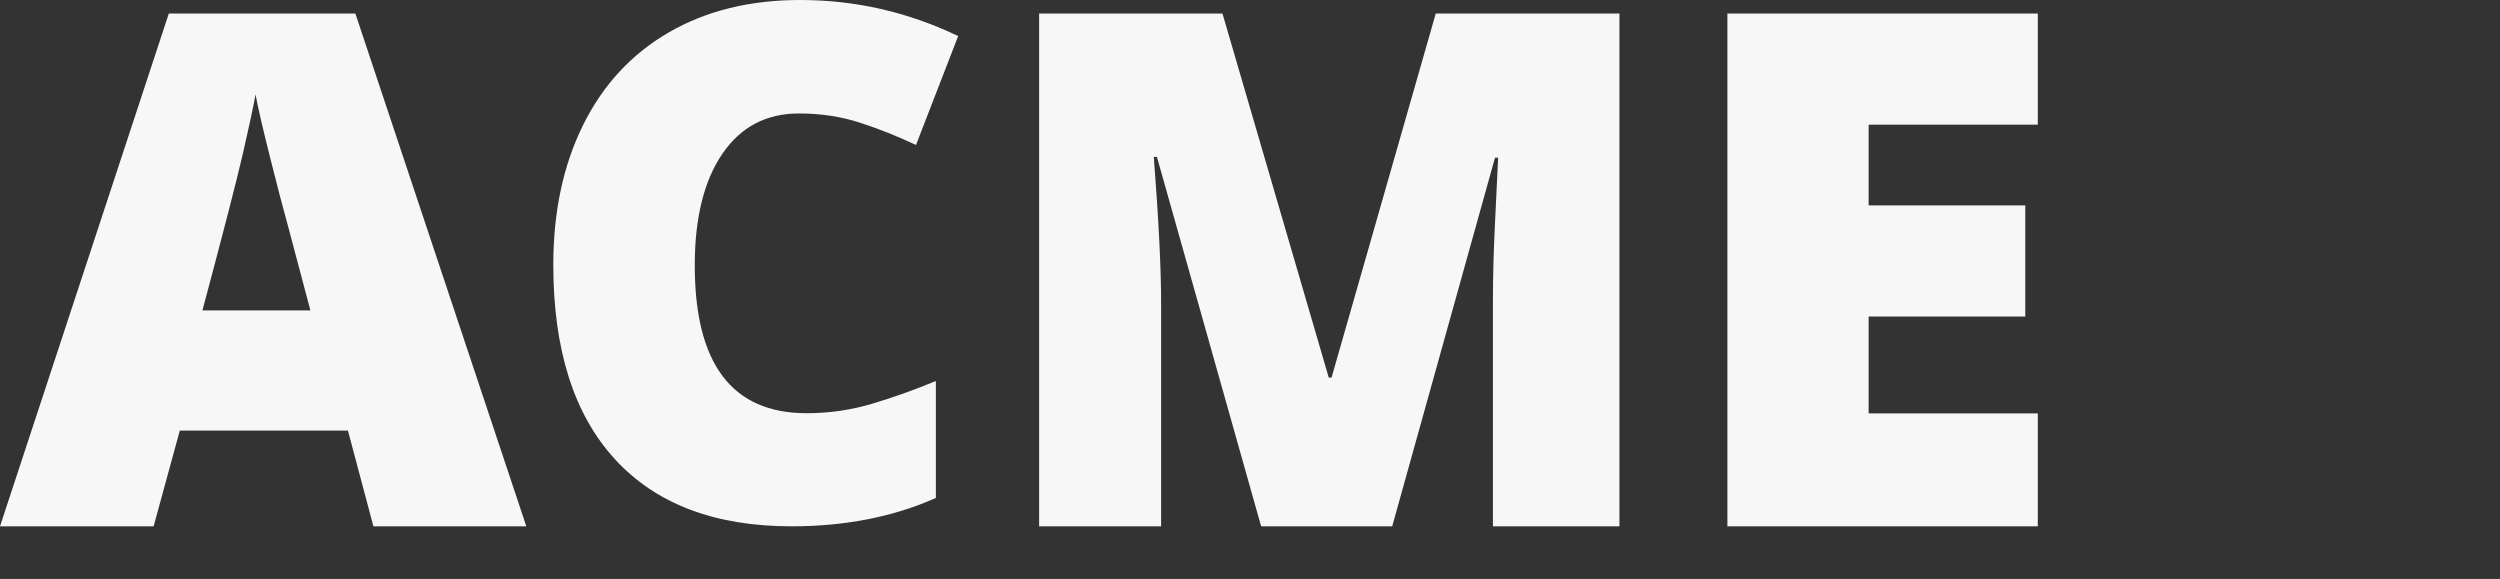 <?xml version="1.0" encoding="UTF-8"?>
<svg width="190px" height="44px" viewBox="0 0 190 44" version="1.1" xmlns="http://www.w3.org/2000/svg" xmlns:xlink="http://www.w3.org/1999/xlink">
    <rect x="0" y="0" width="190" height="44" fill="#333333" stroke="none"/>
    <title>0D41EBB8-92F4-4B1D-B6B5-244C1A9DB6DD</title>
    <g id="Symbols" stroke="none" stroke-width="1" fill="none" fill-rule="evenodd">
        <g id="UI" transform="translate(-191, -3556)" fill="#F7F7F7" fill-rule="nonzero">
            <g id="Component/Navigation-bar-Copy-2" transform="translate(171, 3526)">
                <g id="logo/top" transform="translate(20, 30)">
                    <path d="M11.675,40 L13.665,32.725 L26.443,32.725 L28.379,40 L40,40 L27.007,1.026 L12.831,1.026 L1.42108547e-14,40 L11.675,40 Z M23.59,23.59 L15.385,23.59 C16.985,17.607 18.019,13.597 18.485,11.563 C18.951,9.528 19.263,8.067 19.421,7.179 C19.597,8.136 19.962,9.719 20.516,11.928 C21.07,14.137 21.541,15.937 21.928,17.328 L21.928,17.328 L23.59,23.59 Z M60.163,40 C64.241,40 67.895,39.281 71.126,37.844 L71.126,37.844 L71.126,28.955 C69.502,29.63 67.886,30.206 66.28,30.685 C64.674,31.164 63.014,31.404 61.302,31.404 C55.635,31.404 52.802,27.66 52.802,20.173 C52.802,16.571 53.499,13.746 54.894,11.697 C56.288,9.647 58.23,8.623 60.719,8.623 C62.361,8.623 63.897,8.853 65.327,9.315 C66.757,9.776 68.187,10.344 69.616,11.018 L69.616,11.018 L72.821,2.741 C69.007,0.914 65.009,0 60.825,0 C56.995,0 53.663,0.821 50.829,2.462 C47.996,4.103 45.825,6.449 44.315,9.501 C42.806,12.553 42.051,16.092 42.051,20.12 C42.051,26.56 43.609,31.484 46.725,34.89 C49.841,38.297 54.32,40 60.163,40 Z M88.245,40 L88.245,23.072 C88.245,20.424 88.06,16.71 87.689,11.929 L87.689,11.929 L87.927,11.929 L95.847,40 L105.807,40 L113.621,11.982 L113.859,11.982 C113.647,16.212 113.528,18.869 113.502,19.953 C113.475,21.037 113.462,22.023 113.462,22.912 L113.462,22.912 L113.462,40 L123.077,40 L123.077,1.026 L109.118,1.026 L101.198,28.697 L100.986,28.697 L92.907,1.026 L78.974,1.026 L78.974,40 L88.245,40 Z M154.872,40 L154.872,31.416 L142.017,31.416 L142.017,24.058 L153.921,24.058 L153.921,15.608 L142.017,15.608 L142.017,9.476 L154.872,9.476 L154.872,1.026 L131.282,1.026 L131.282,40 L154.872,40 Z" id="ACME"></path>
                </g>
            </g>
        </g>
    </g>
</svg>